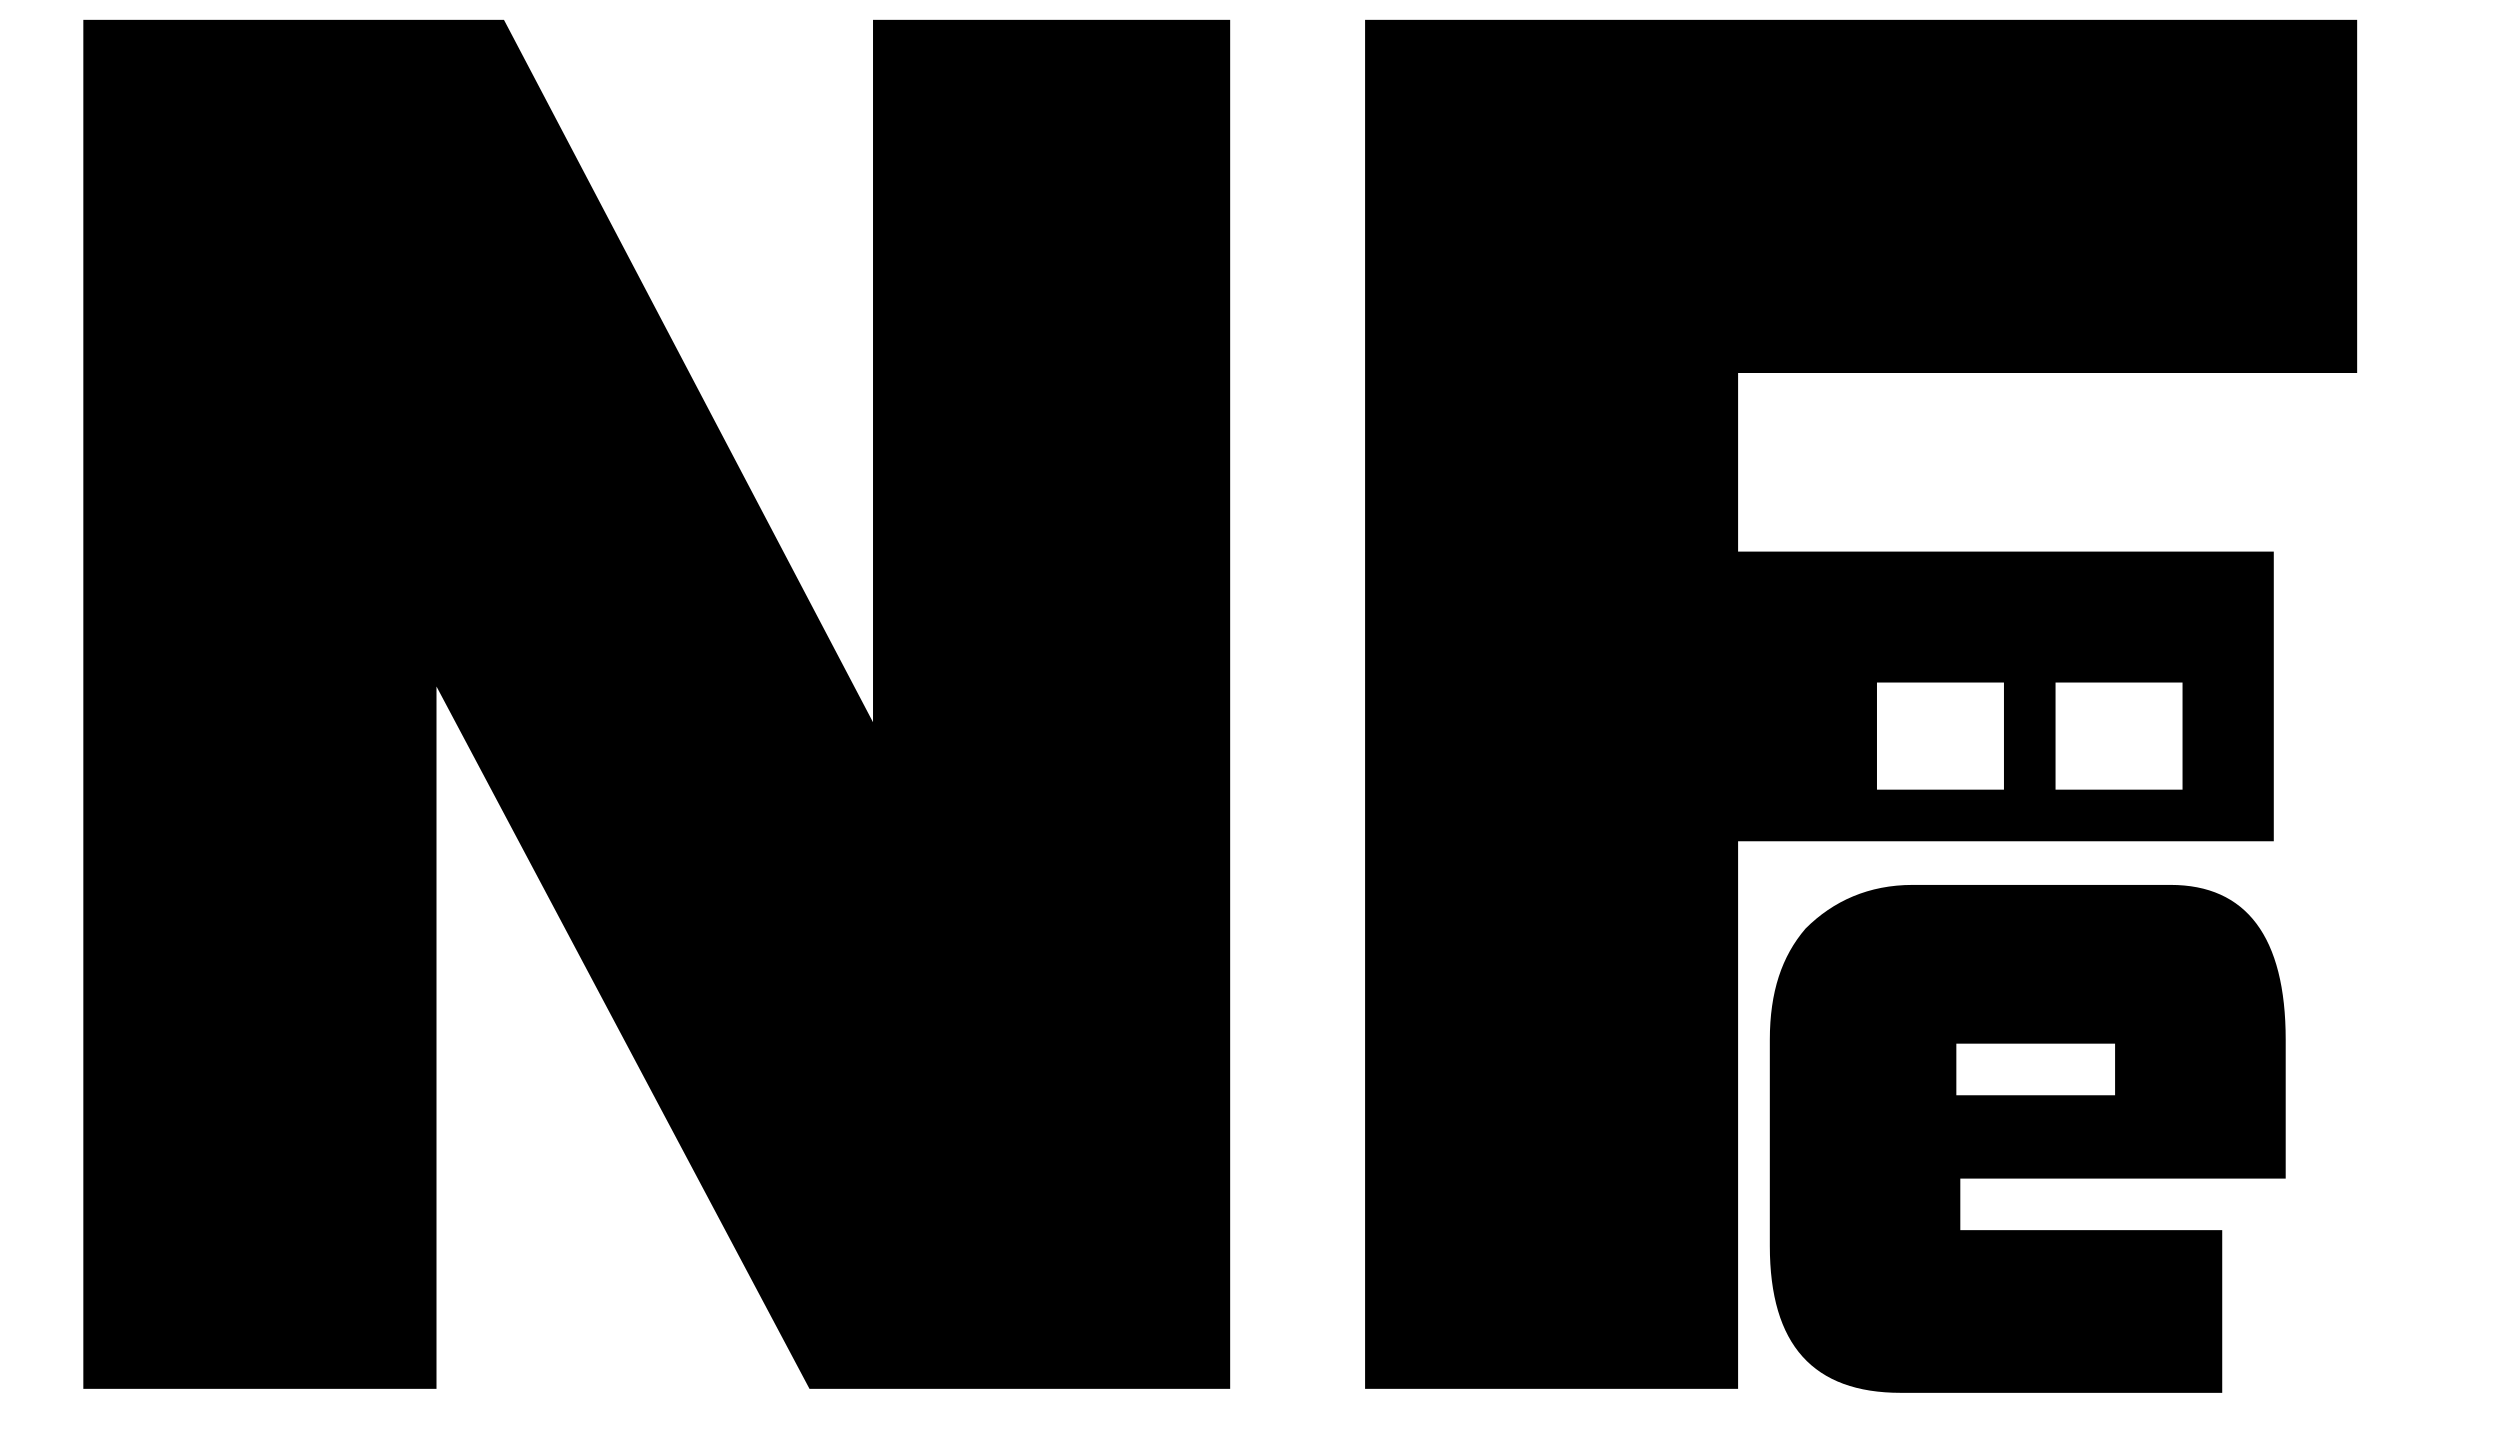 <?xml version="1.0" encoding="utf-8"?>
<!-- Generator: Adobe Illustrator 24.3.0, SVG Export Plug-In . SVG Version: 6.00 Build 0)  -->
<svg version="1.1" id="Слой_1" xmlns="http://www.w3.org/2000/svg" xmlns:xlink="http://www.w3.org/1999/xlink" x="0px" y="0px"
	 viewBox="0 0 63 36" style="enable-background:new 0 0 63 36;" xml:space="preserve">
<g>
	<path d="M57.6,29.7v-3.5c0-2.6-1-3.9-2.9-3.9h-6.5c-1.1,0-2,0.4-2.7,1.1c-0.6,0.7-0.9,1.6-0.9,2.8v5.2c0,2.5,1.1,3.7,3.3,3.7H56
		v-4.1h-6.6v-1.3H57.6z M49.3,26.3h4v1.3h-4V26.3z"/>
	<g>
		<polygon points="22,18.2 12.7,0.5 2.1,0.5 2.1,35 11,35 11,17.3 20.4,35 31,35 31,0.5 22,0.5 		"/>
		<path d="M59.4,9.4V0.5h-25V35h9.4V21.2h13.5v-7.3H43.8V9.4H59.4z M51.8,17.2h3.2v2.7h-3.2V17.2z M47.3,17.2h3.2v2.7h-3.2V17.2z"/>
	</g>
</g>
</svg>

